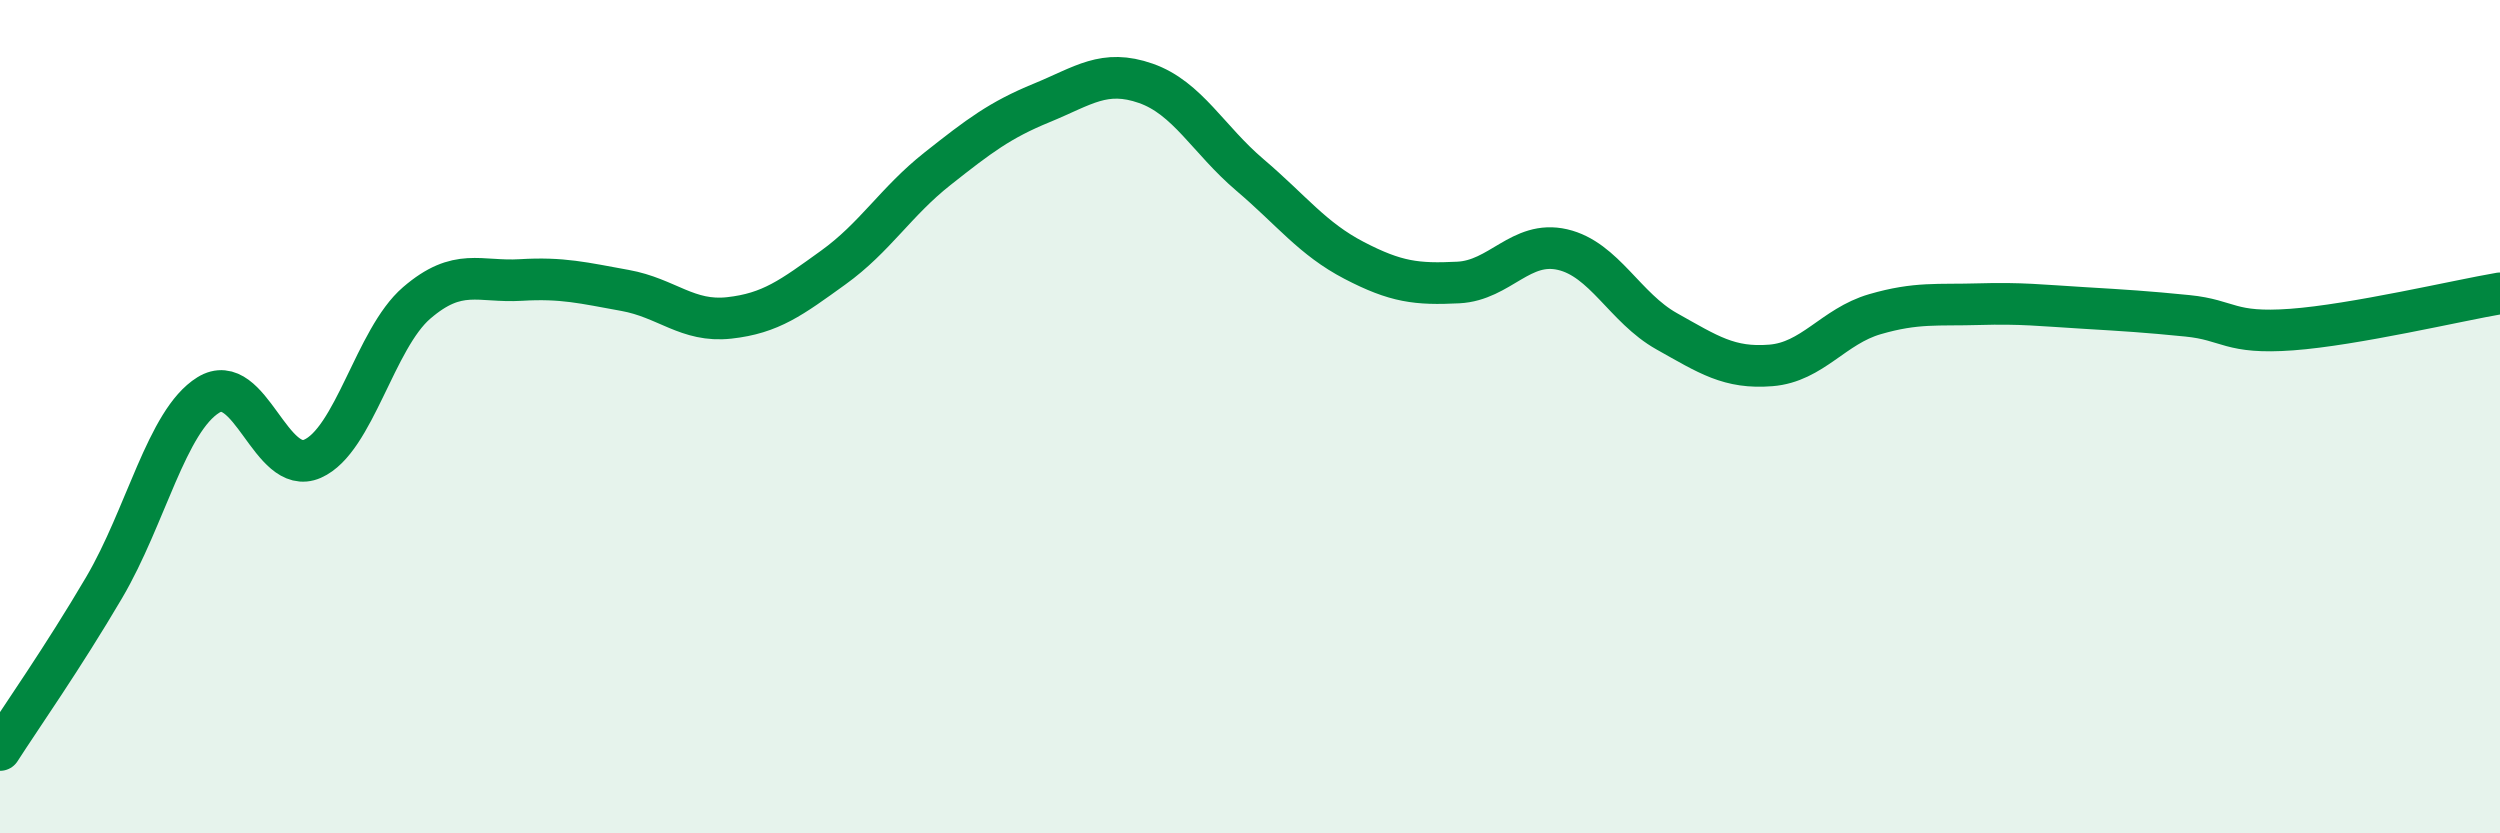 
    <svg width="60" height="20" viewBox="0 0 60 20" xmlns="http://www.w3.org/2000/svg">
      <path
        d="M 0,18 C 0.5,17.22 1.5,15.8 2.5,14.1 C 3.5,12.4 4,10.1 5,9.48 C 6,8.86 6.5,11.45 7.5,11.01 C 8.5,10.57 9,8.13 10,7.27 C 11,6.41 11.5,6.78 12.5,6.72 C 13.5,6.66 14,6.79 15,6.97 C 16,7.15 16.5,7.74 17.5,7.63 C 18.5,7.52 19,7.14 20,6.42 C 21,5.7 21.5,4.84 22.5,4.05 C 23.5,3.26 24,2.88 25,2.47 C 26,2.06 26.5,1.65 27.5,2 C 28.5,2.35 29,3.35 30,4.2 C 31,5.05 31.5,5.73 32.5,6.25 C 33.5,6.77 34,6.83 35,6.78 C 36,6.73 36.5,5.76 37.5,5.99 C 38.5,6.22 39,7.39 40,7.95 C 41,8.51 41.5,8.85 42.5,8.77 C 43.5,8.69 44,7.83 45,7.54 C 46,7.25 46.5,7.33 47.5,7.3 C 48.5,7.27 49,7.33 50,7.39 C 51,7.45 51.5,7.48 52.5,7.58 C 53.5,7.68 53.5,8.02 55,7.91 C 56.5,7.8 59,7.21 60,7.04L60 20L0 20Z"
        fill="#008740"
        opacity="0.1"
        stroke-linecap="round"
        stroke-linejoin="round"
      />
      <path
        d="M 0,18 C 0.5,17.22 1.5,15.8 2.5,14.1 C 3.5,12.4 4,10.1 5,9.48 C 6,8.86 6.5,11.45 7.5,11.01 C 8.5,10.57 9,8.13 10,7.27 C 11,6.41 11.5,6.78 12.5,6.72 C 13.5,6.66 14,6.79 15,6.97 C 16,7.15 16.5,7.74 17.5,7.63 C 18.5,7.52 19,7.14 20,6.42 C 21,5.7 21.5,4.84 22.5,4.05 C 23.5,3.26 24,2.88 25,2.47 C 26,2.06 26.5,1.65 27.5,2 C 28.5,2.35 29,3.35 30,4.2 C 31,5.05 31.5,5.73 32.5,6.25 C 33.5,6.77 34,6.83 35,6.78 C 36,6.73 36.5,5.76 37.5,5.99 C 38.5,6.22 39,7.39 40,7.95 C 41,8.51 41.5,8.85 42.5,8.77 C 43.5,8.69 44,7.83 45,7.54 C 46,7.25 46.5,7.33 47.5,7.3 C 48.5,7.27 49,7.33 50,7.39 C 51,7.45 51.5,7.48 52.5,7.58 C 53.5,7.68 53.5,8.02 55,7.91 C 56.5,7.8 59,7.21 60,7.04"
        stroke="#008740"
        stroke-width="1"
        fill="none"
        stroke-linecap="round"
        stroke-linejoin="round"
      />
    </svg>
  